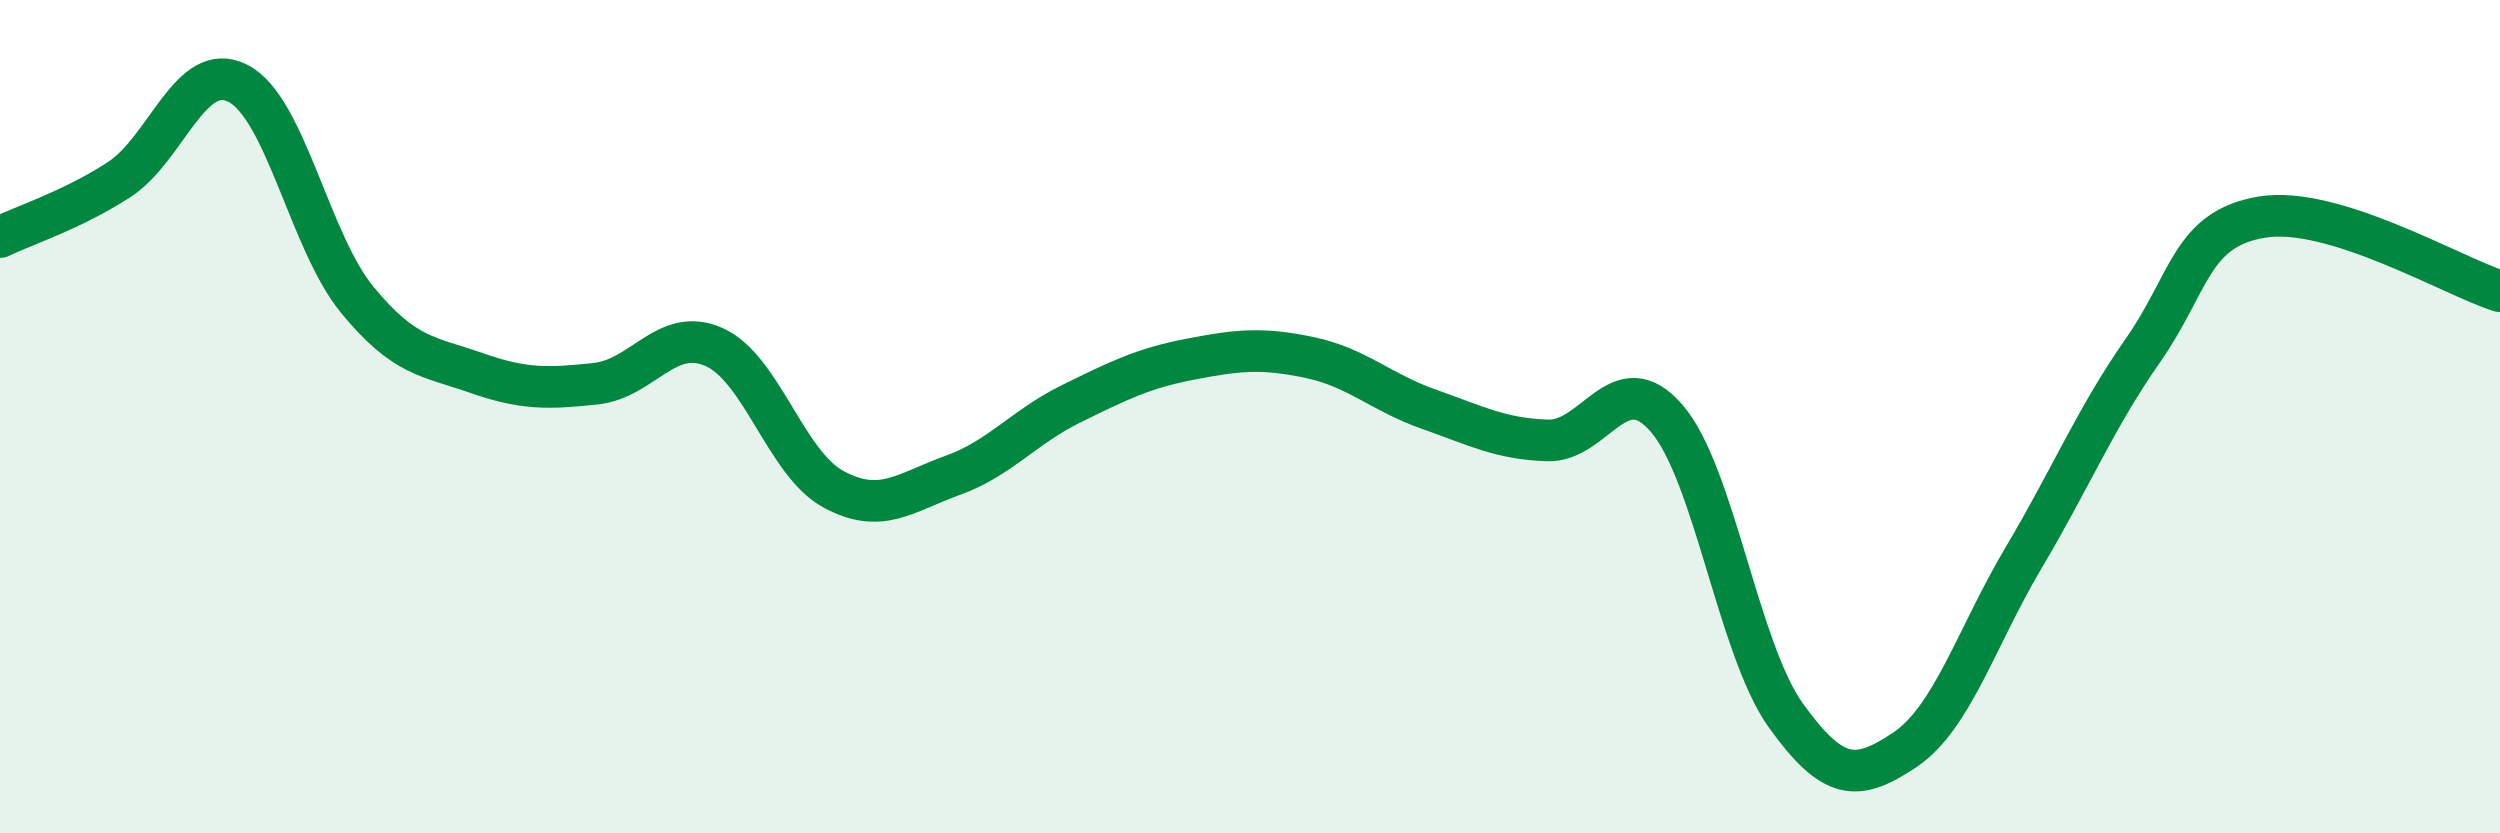 
    <svg width="60" height="20" viewBox="0 0 60 20" xmlns="http://www.w3.org/2000/svg">
      <path
        d="M 0,5.69 C 0.57,5.41 1.72,5.05 2.86,4.31 C 4,3.57 4.57,1.42 5.71,2 C 6.85,2.58 7.43,5.8 8.57,7.19 C 9.71,8.58 10.29,8.55 11.43,8.95 C 12.57,9.35 13.15,9.33 14.29,9.21 C 15.43,9.09 16,7.82 17.14,8.33 C 18.28,8.84 18.86,11.12 20,11.74 C 21.14,12.36 21.72,11.82 22.86,11.41 C 24,11 24.57,10.25 25.71,9.69 C 26.85,9.13 27.43,8.84 28.57,8.62 C 29.71,8.4 30.29,8.34 31.43,8.58 C 32.57,8.82 33.15,9.42 34.29,9.82 C 35.43,10.22 36,10.53 37.14,10.57 C 38.28,10.61 38.86,8.72 40,10.04 C 41.14,11.36 41.72,15.58 42.86,17.17 C 44,18.76 44.57,18.76 45.71,18 C 46.85,17.24 47.43,15.3 48.57,13.38 C 49.71,11.46 50.29,10.04 51.43,8.41 C 52.57,6.78 52.58,5.49 54.29,5.21 C 56,4.93 58.86,6.63 60,6.99L60 20L0 20Z"
        fill="#008740"
        opacity="0.1"
        stroke-linecap="round"
        stroke-linejoin="round"
      />
      <path
        d="M 0,5.69 C 0.57,5.41 1.72,5.05 2.86,4.31 C 4,3.57 4.57,1.42 5.71,2 C 6.85,2.58 7.43,5.8 8.57,7.19 C 9.71,8.58 10.29,8.55 11.43,8.95 C 12.57,9.35 13.15,9.33 14.29,9.21 C 15.43,9.09 16,7.82 17.14,8.33 C 18.28,8.84 18.86,11.12 20,11.74 C 21.14,12.36 21.72,11.82 22.86,11.41 C 24,11 24.57,10.25 25.71,9.69 C 26.85,9.13 27.43,8.84 28.57,8.62 C 29.71,8.4 30.29,8.34 31.43,8.58 C 32.57,8.82 33.15,9.42 34.29,9.82 C 35.43,10.22 36,10.53 37.14,10.57 C 38.28,10.61 38.86,8.72 40,10.04 C 41.14,11.36 41.72,15.58 42.86,17.17 C 44,18.76 44.57,18.76 45.71,18 C 46.85,17.24 47.43,15.3 48.57,13.38 C 49.71,11.46 50.29,10.04 51.43,8.41 C 52.57,6.78 52.58,5.49 54.29,5.21 C 56,4.93 58.86,6.63 60,6.99"
        stroke="#008740"
        stroke-width="1"
        fill="none"
        stroke-linecap="round"
        stroke-linejoin="round"
      />
    </svg>
  